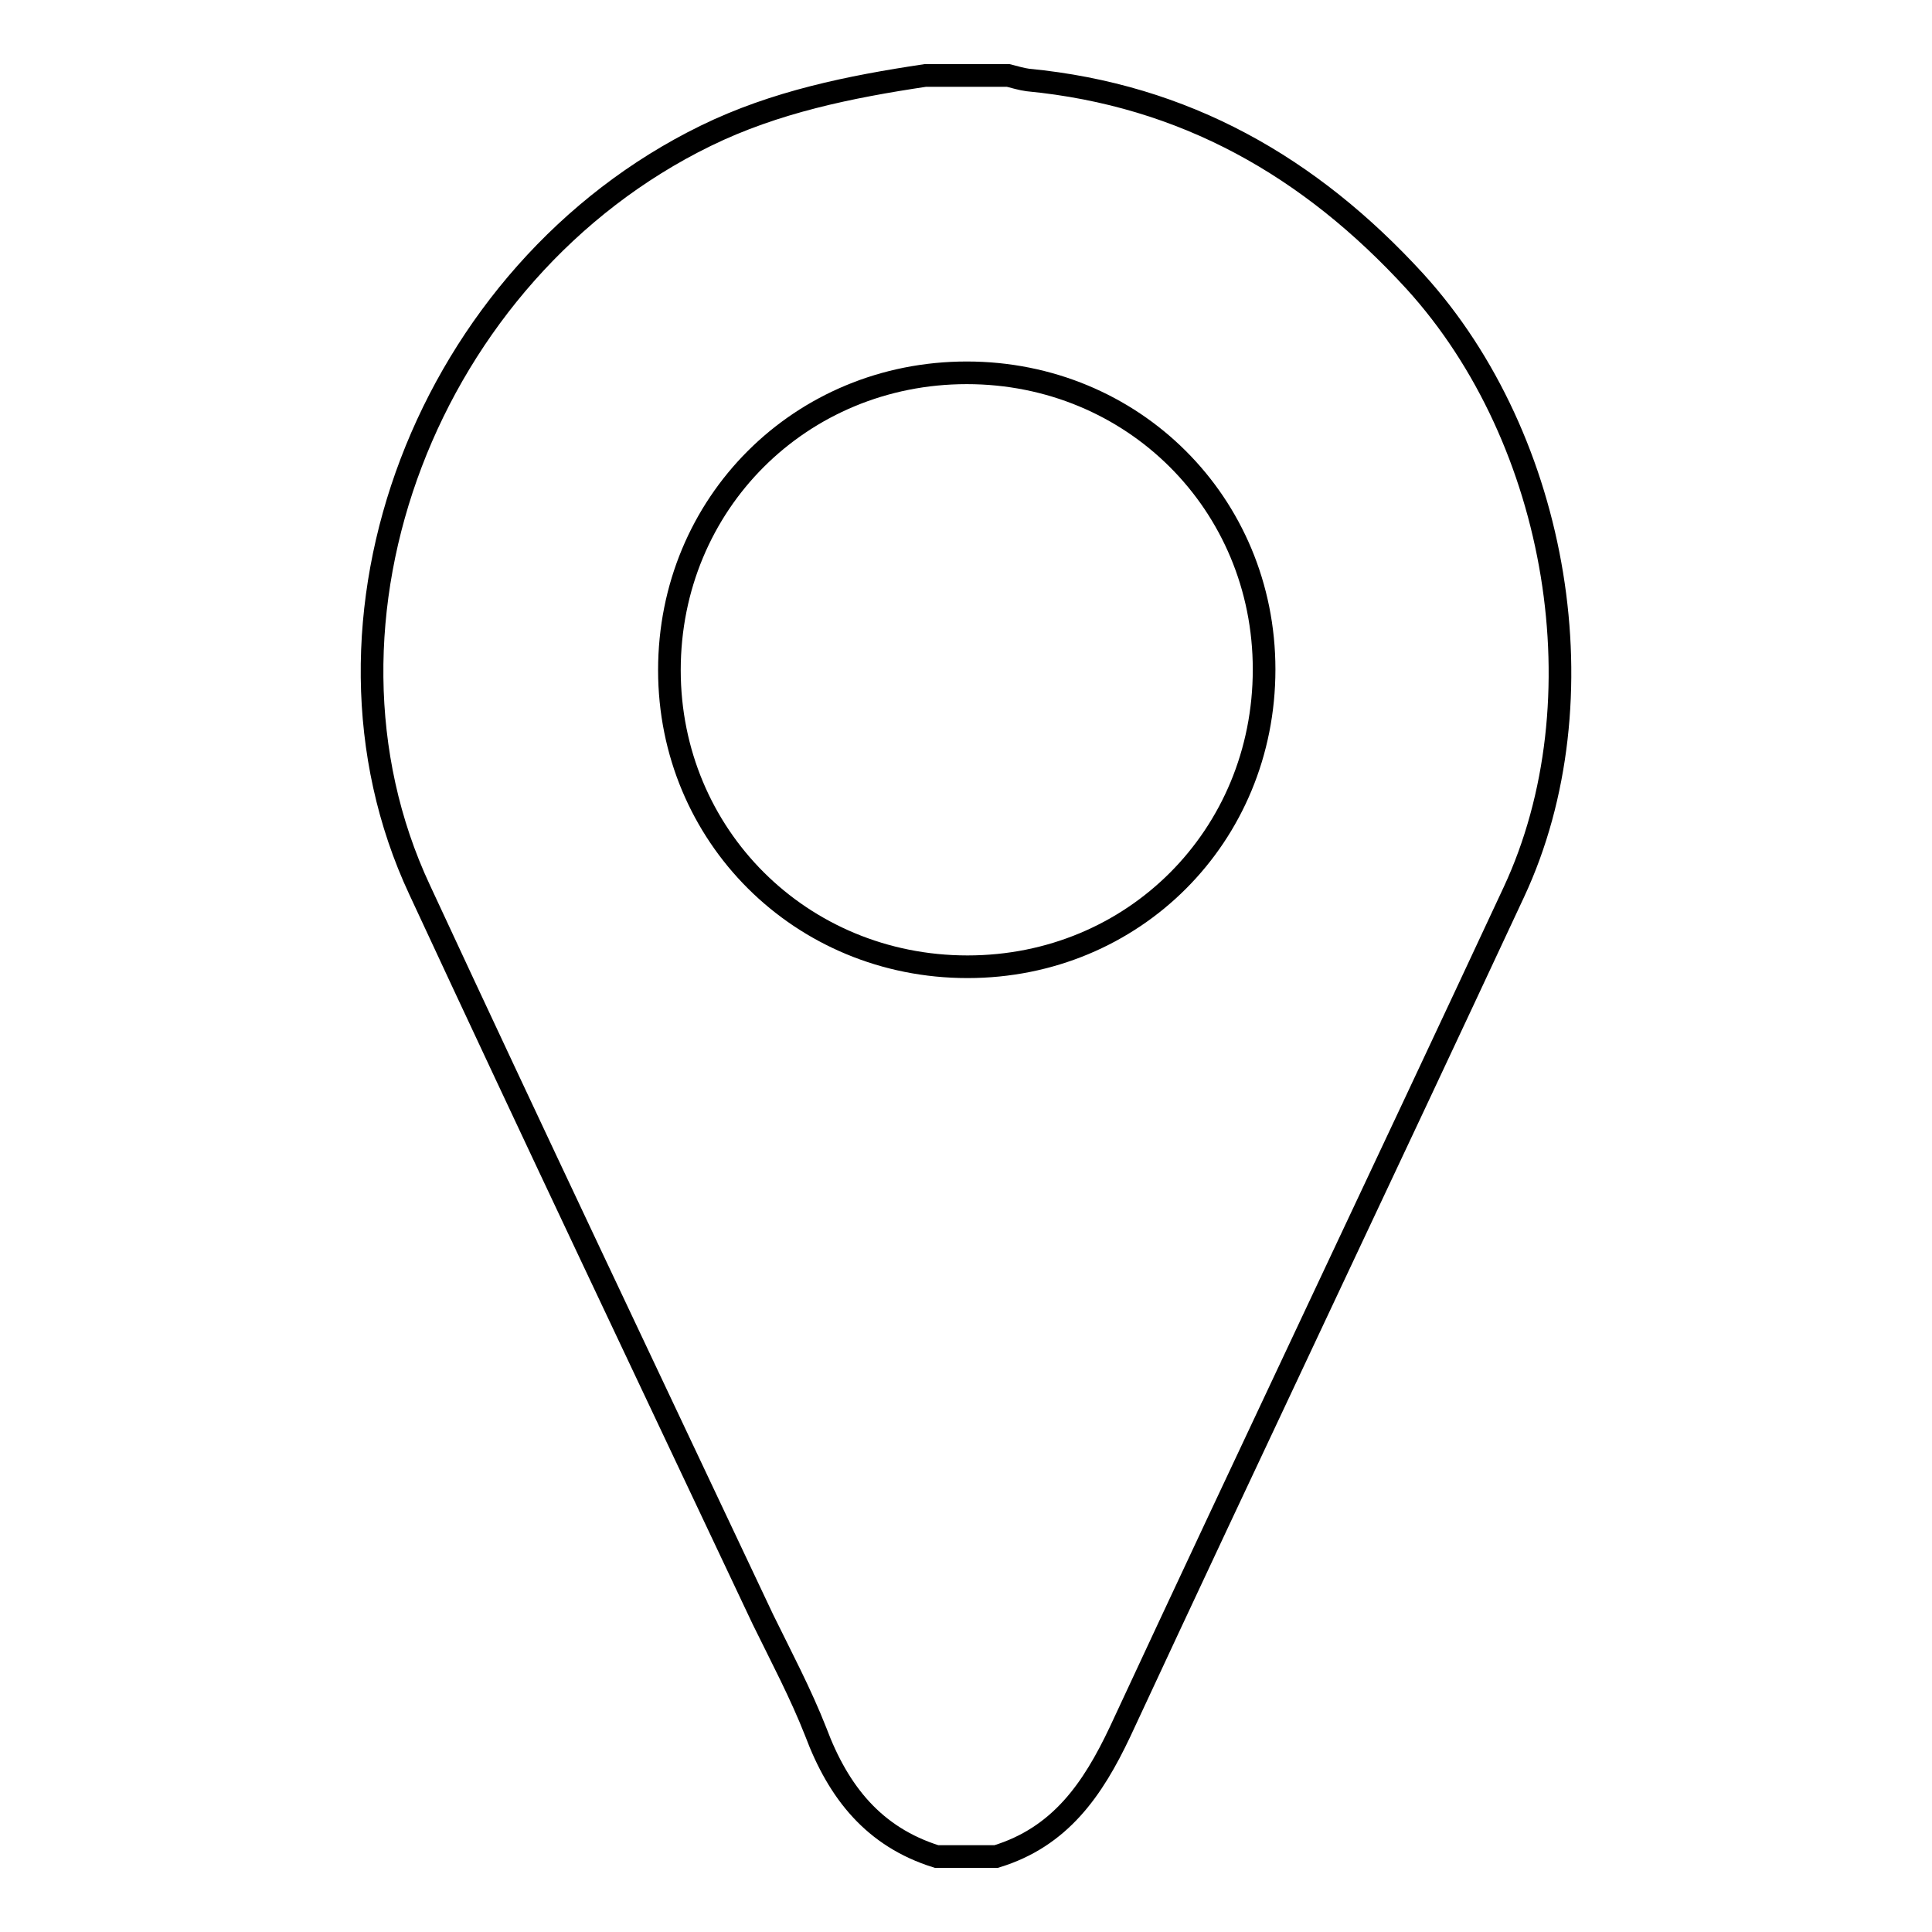 <?xml version="1.0" encoding="utf-8"?>
<!-- Svg Vector Icons : http://www.onlinewebfonts.com/icon -->
<!DOCTYPE svg PUBLIC "-//W3C//DTD SVG 1.1//EN" "http://www.w3.org/Graphics/SVG/1.1/DTD/svg11.dtd">
<svg version="1.1" xmlns="http://www.w3.org/2000/svg" xmlns:xlink="http://www.w3.org/1999/xlink" x="0px" y="0px" viewBox="0 0 256 256" enable-background="new 0 0 256 256" xml:space="preserve">
<g> <path stroke-width="3" fill-opacity="0" stroke="#000000"  d="M132,246c-2.6,0-5.2,0-7.9,0c-8.3-2.6-13-8.5-16-16.5c-2-5.1-4.6-10-7-14.9c-15.2-32.2-30.5-64.4-45.5-96.7 C38.9,82.2,56.7,36,93.5,18c9.2-4.5,19.1-6.5,29.1-8c3.7,0,7.3,0,11,0c0.8,0.2,1.8,0.5,2.6,0.6c20.8,2,37.4,11.5,51.3,26.7 c19.1,21,24.9,55.6,13.1,80.9c-17.3,37.1-34.9,74.1-52.2,111.3C144.8,237.1,140.5,243.4,132,246z M128.2,128.1 c22,0,39.3-17.3,39.3-39.4c0-22-17.4-39.3-39.4-39.3S88.7,66.7,88.7,88.8C88.7,110.7,106.1,128.1,128.2,128.1z"/></g>
</svg>